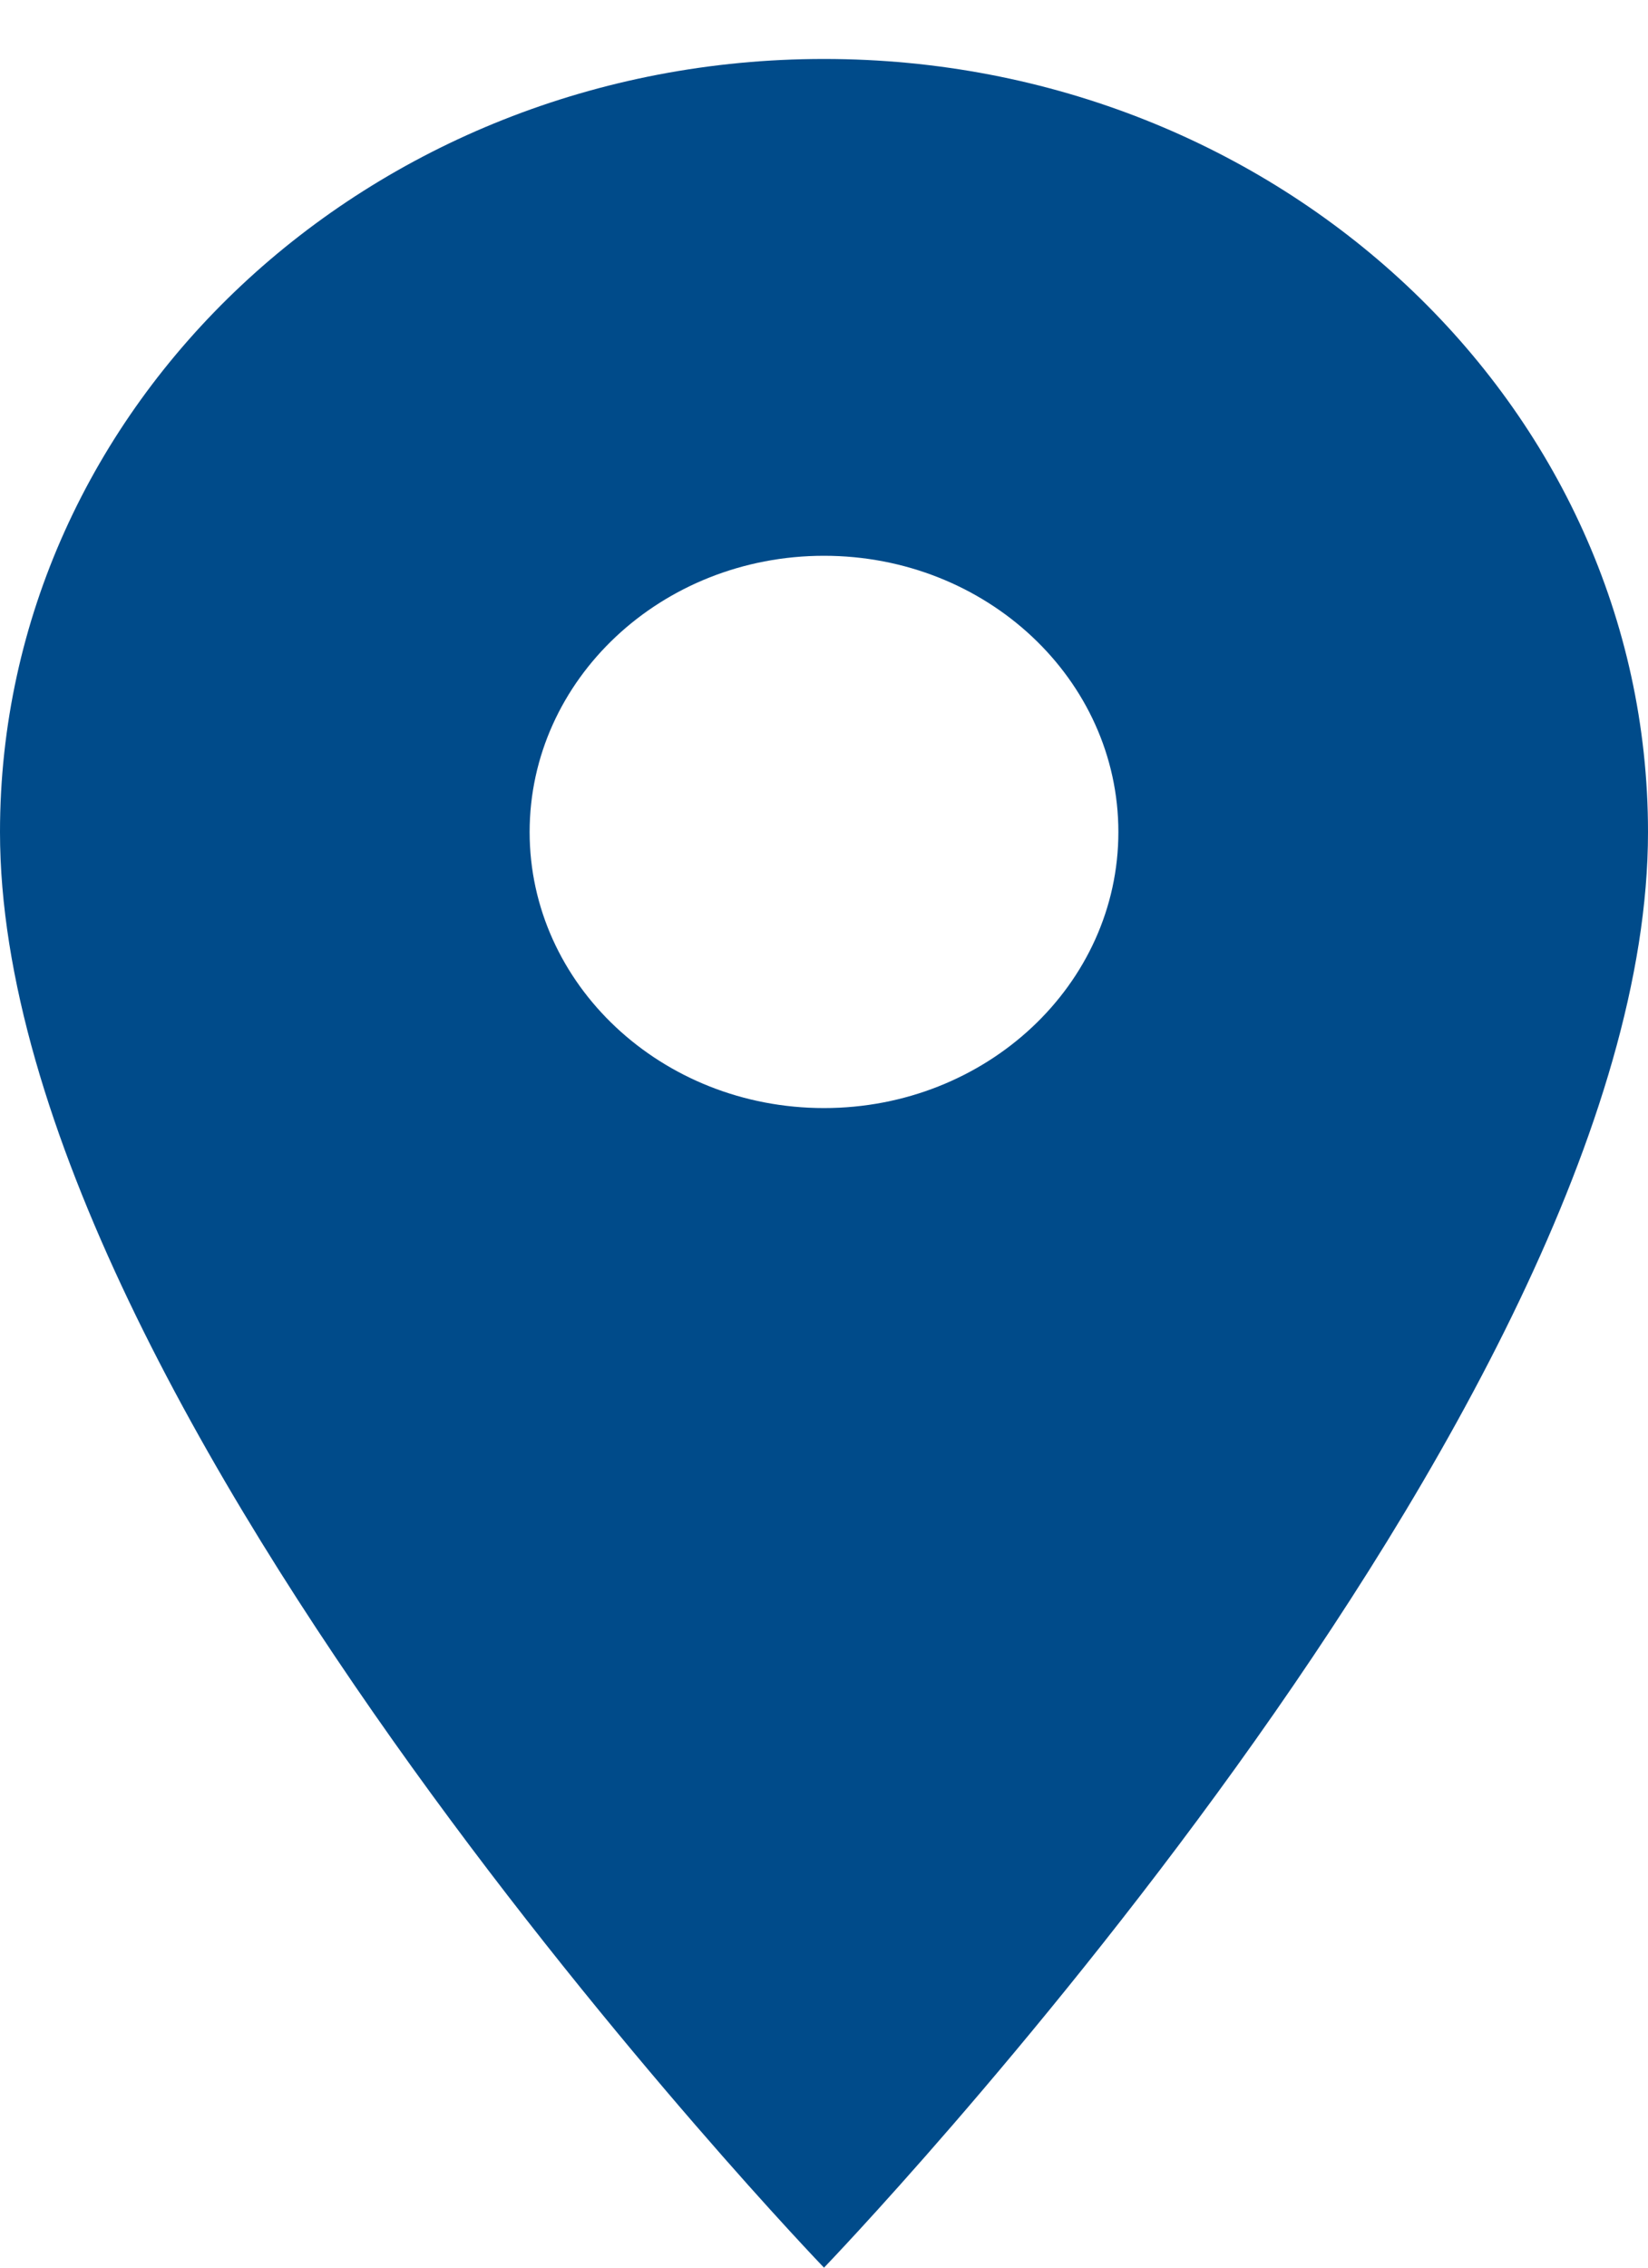 <svg width="8" height="11" viewBox="0 0 8 11" fill="none" xmlns="http://www.w3.org/2000/svg">
<path d="M4 0.286C1.791 0.286 0 1.965 0 4.036C0 6.848 4 11 4 11C4 11 8 6.848 8 4.036C8 1.965 6.209 0.286 4 0.286ZM4 5.375C3.211 5.375 2.571 4.775 2.571 4.036C2.571 3.296 3.211 2.696 4 2.696C4.789 2.696 5.429 3.296 5.429 4.036C5.429 4.775 4.789 5.375 4 5.375Z" fill="#004B8A"/>
</svg>
